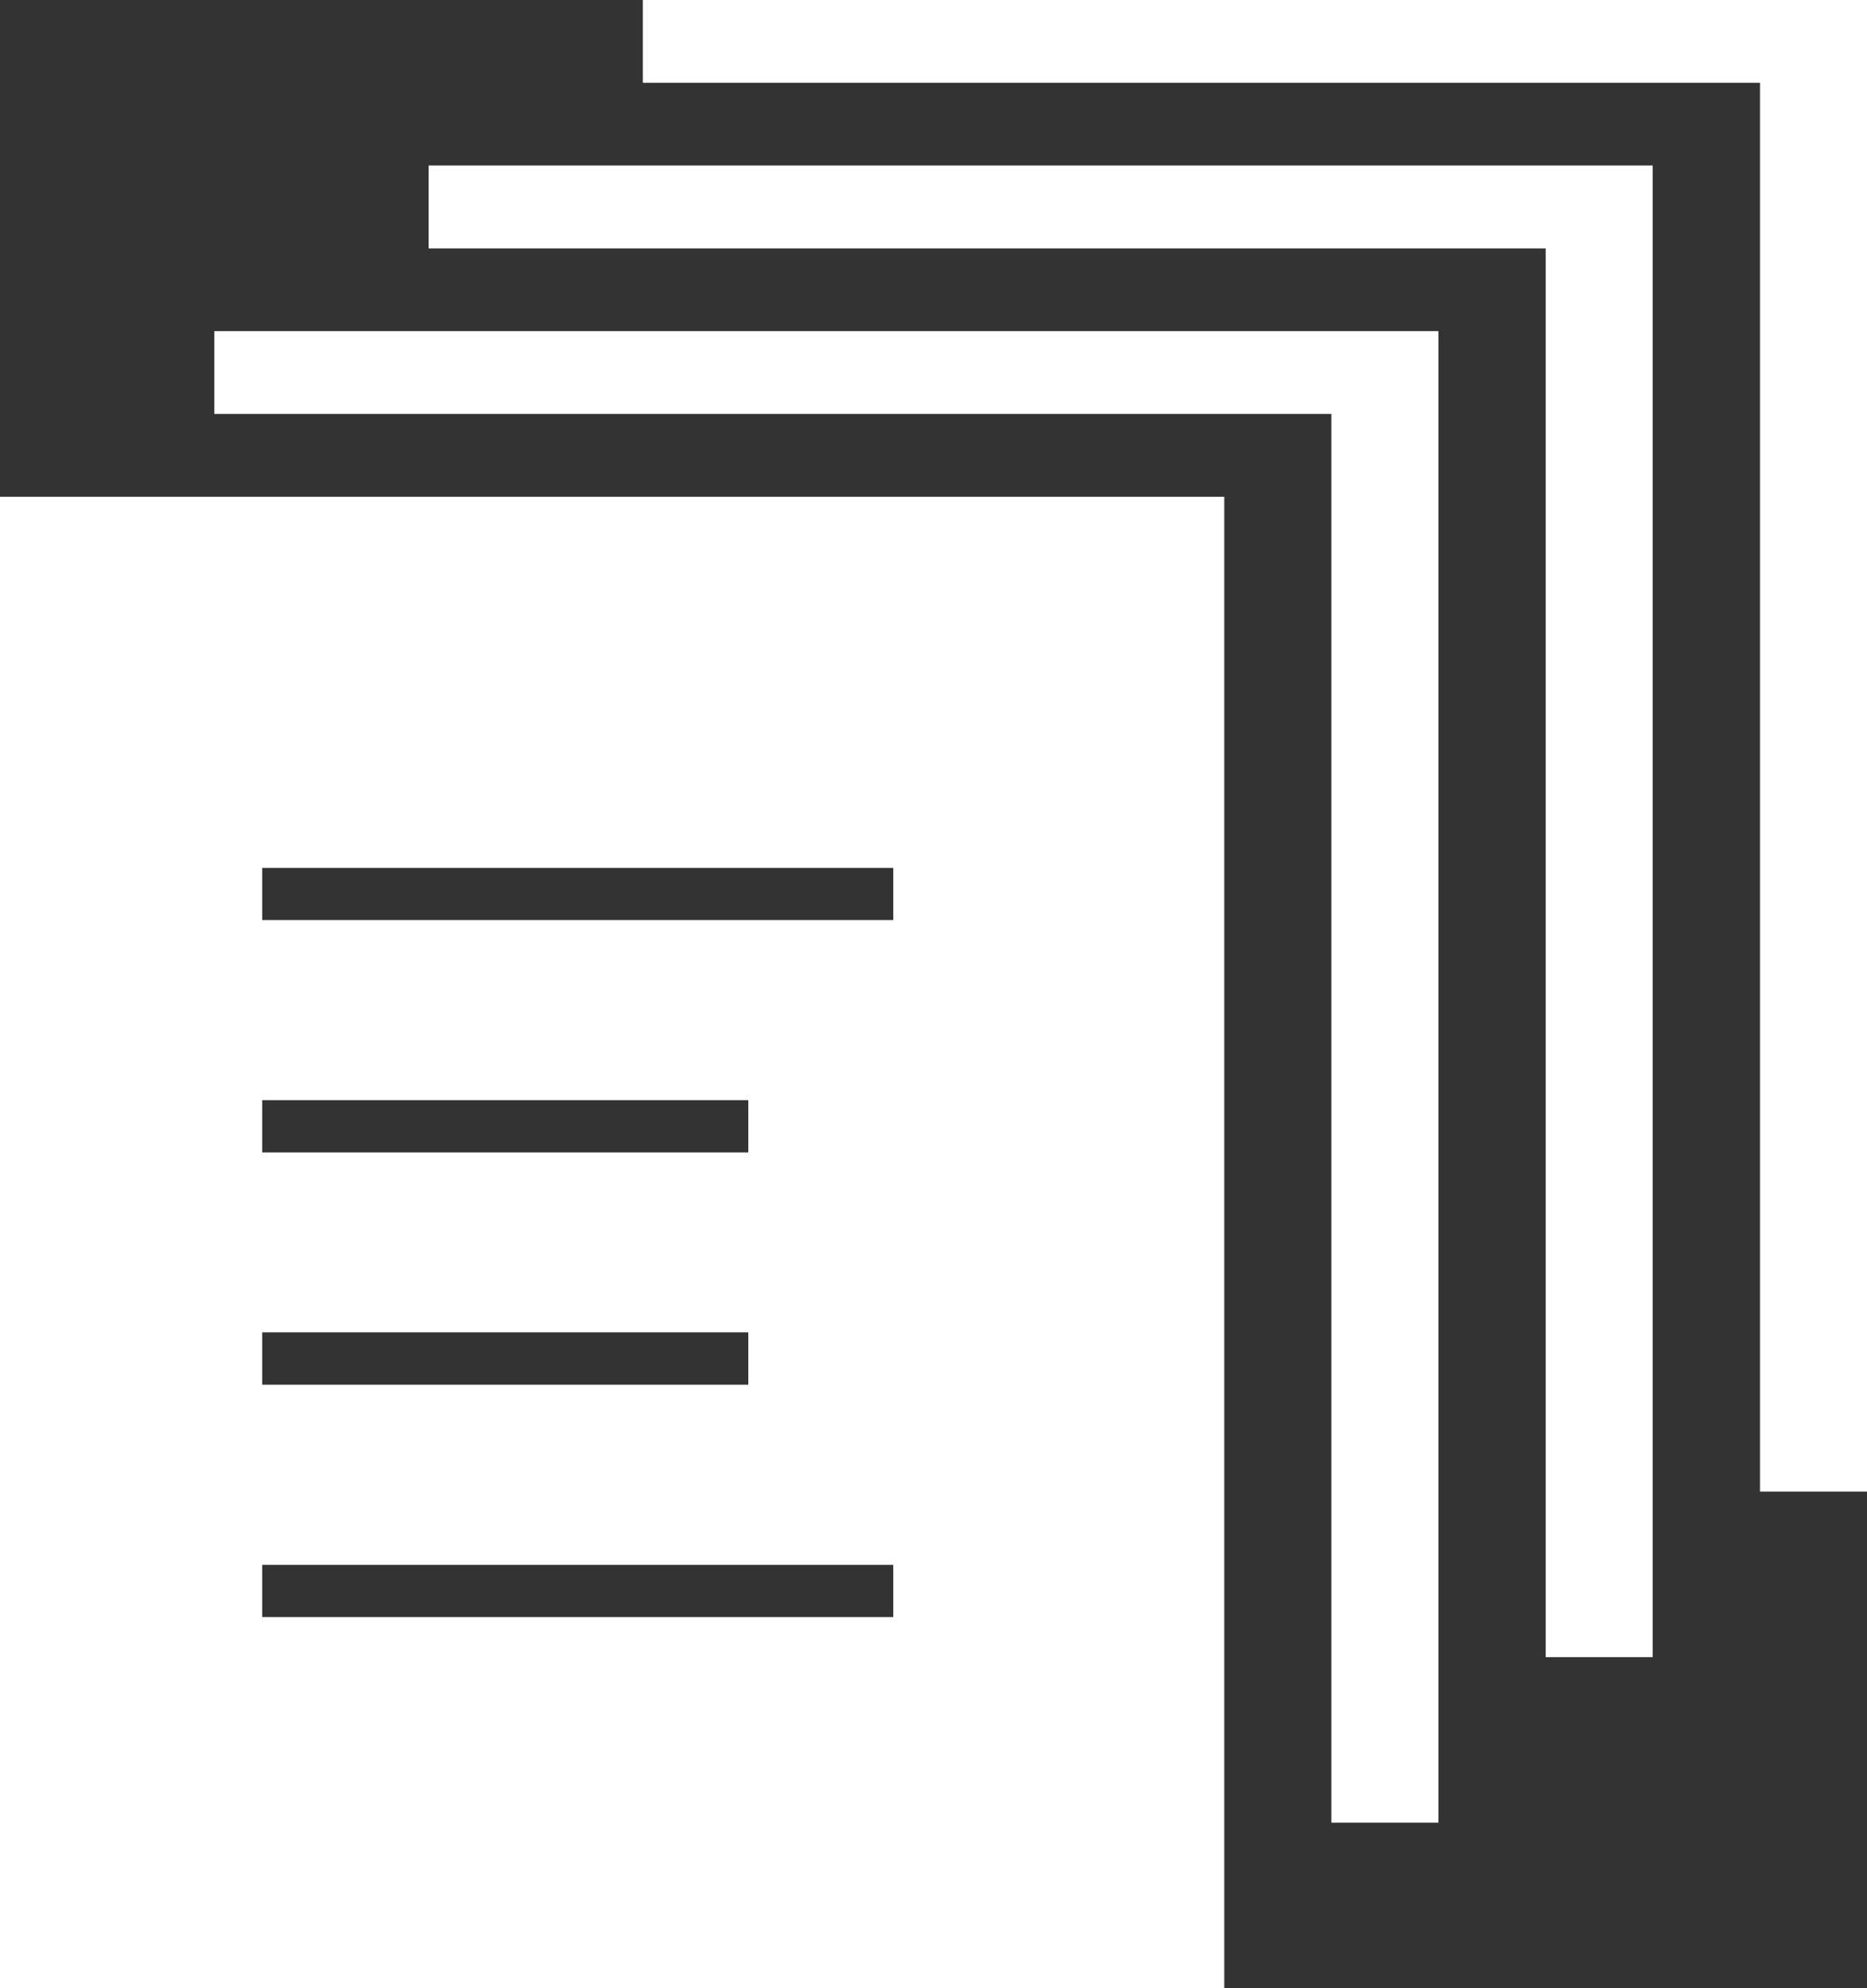 <svg xmlns="http://www.w3.org/2000/svg" width="31" height="33" viewBox="0 0 31 33" fill="none"><rect x="0" y="0" width="31" height="33" fill="#333333" stroke="none"/><path d="M10.673 0V1.374H29.223V24.757H31V0H10.673Z" fill="white"></path><path d="M7.117 4.123H25.665V27.505H27.442V2.747H7.117V4.123Z" fill="white"></path><path d="M3.558 6.871H22.106V30.252H23.884V5.496H3.558V6.871Z" fill="white"></path><path d="M0 33H20.328V8.245H0V33ZM4.354 14.405H14.832V15.271H4.354V14.405ZM4.354 18.26H12.425V19.128H4.354V18.26ZM4.354 22.114H12.425V22.983H4.354V22.114ZM4.354 25.973H14.832V26.84H4.354V25.973Z" fill="white"></path></svg>